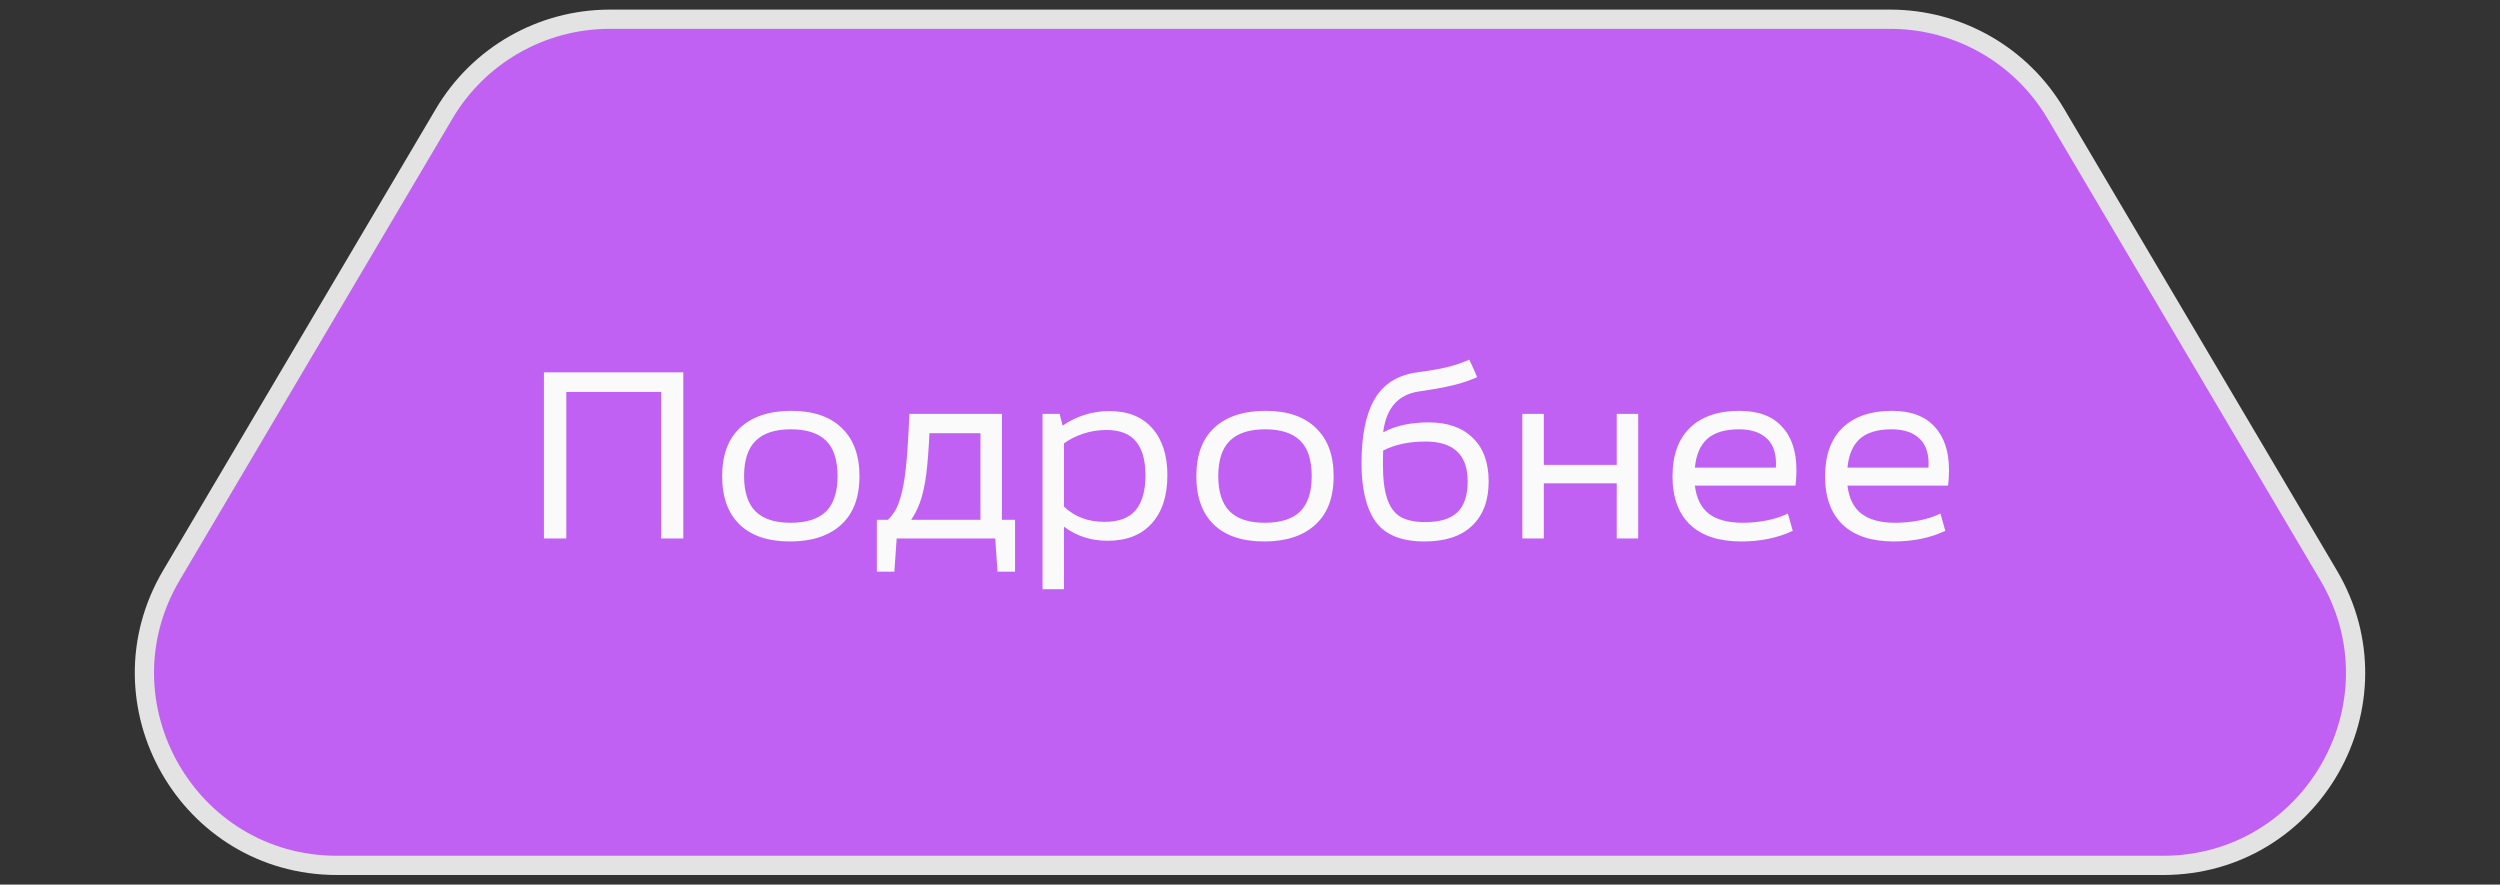 <?xml version="1.0" encoding="UTF-8"?> <svg xmlns="http://www.w3.org/2000/svg" width="130" height="46" viewBox="0 0 130 46" fill="none"><rect x="0" y="0" width="130" height="46" fill="#333333" stroke="none"/><path d="M112.476 45H17.524C9.781 45 4.976 36.579 8.915 29.913L23.097 5.913C24.896 2.868 28.17 1 31.706 1H98.294C101.83 1 105.104 2.868 106.903 5.913L121.085 29.913C125.024 36.579 120.219 45 112.476 45Z" fill="#C061F3" stroke="#E3E3E3"></path><path d="M28.284 19.36H35.532V28H34.38V20.38H29.448V28H28.284V19.36ZM41.08 28.156C39.944 28.156 39.072 27.864 38.464 27.28C37.856 26.696 37.552 25.856 37.552 24.76C37.552 23.656 37.864 22.816 38.488 22.24C39.12 21.656 40.008 21.364 41.152 21.364C42.288 21.364 43.16 21.66 43.768 22.252C44.384 22.836 44.692 23.672 44.692 24.76C44.692 25.872 44.372 26.716 43.732 27.292C43.1 27.868 42.216 28.156 41.08 28.156ZM41.104 27.184C41.936 27.184 42.552 26.988 42.952 26.596C43.352 26.196 43.552 25.584 43.552 24.76C43.552 23.92 43.352 23.304 42.952 22.912C42.552 22.52 41.944 22.324 41.128 22.324C40.304 22.324 39.692 22.524 39.292 22.924C38.892 23.316 38.692 23.928 38.692 24.76C38.692 25.584 38.892 26.196 39.292 26.596C39.692 26.988 40.296 27.184 41.104 27.184ZM52.783 27.028V29.728L51.871 29.728L51.751 28H46.627L46.507 29.728H45.595V27.028H46.171C46.315 26.884 46.439 26.728 46.543 26.56C46.647 26.384 46.735 26.172 46.807 25.924C46.935 25.524 47.035 24.988 47.107 24.316C47.179 23.636 47.239 22.704 47.287 21.52L52.099 21.52V27.028L52.783 27.028ZM48.331 22.528C48.291 23.392 48.235 24.108 48.163 24.676C48.091 25.236 47.979 25.732 47.827 26.164C47.699 26.492 47.551 26.78 47.383 27.028H50.983V22.528H48.331ZM57.692 21.376C58.66 21.376 59.404 21.676 59.924 22.276C60.444 22.868 60.704 23.68 60.704 24.712C60.704 25.784 60.432 26.62 59.888 27.22C59.352 27.82 58.588 28.12 57.596 28.12C56.732 28.12 55.976 27.876 55.328 27.388V30.64H54.212V21.52H55.1L55.256 22.132C55.992 21.628 56.804 21.376 57.692 21.376ZM57.428 27.136C58.172 27.136 58.712 26.936 59.048 26.536C59.392 26.128 59.564 25.52 59.564 24.712C59.564 23.936 59.4 23.352 59.072 22.96C58.752 22.56 58.24 22.36 57.536 22.36C57.112 22.36 56.708 22.424 56.324 22.552C55.94 22.68 55.608 22.848 55.328 23.056V26.344C55.88 26.872 56.58 27.136 57.428 27.136ZM65.737 28.156C64.601 28.156 63.729 27.864 63.121 27.28C62.513 26.696 62.209 25.856 62.209 24.76C62.209 23.656 62.521 22.816 63.145 22.24C63.777 21.656 64.665 21.364 65.809 21.364C66.945 21.364 67.817 21.66 68.425 22.252C69.041 22.836 69.349 23.672 69.349 24.76C69.349 25.872 69.029 26.716 68.389 27.292C67.757 27.868 66.873 28.156 65.737 28.156ZM65.761 27.184C66.593 27.184 67.209 26.988 67.609 26.596C68.009 26.196 68.209 25.584 68.209 24.76C68.209 23.92 68.009 23.304 67.609 22.912C67.209 22.52 66.601 22.324 65.785 22.324C64.961 22.324 64.349 22.524 63.949 22.924C63.549 23.316 63.349 23.928 63.349 24.76C63.349 25.584 63.549 26.196 63.949 26.596C64.349 26.988 64.953 27.184 65.761 27.184ZM76.402 18.7C76.53 18.956 76.666 19.26 76.81 19.612C76.442 19.78 76.026 19.92 75.562 20.032C75.106 20.144 74.514 20.252 73.786 20.356C72.698 20.516 72.078 21.224 71.926 22.48C72.566 22.136 73.354 21.964 74.29 21.964C75.274 21.964 76.038 22.232 76.582 22.768C77.134 23.296 77.41 24.052 77.41 25.036C77.41 26.028 77.122 26.796 76.546 27.34C75.978 27.884 75.154 28.156 74.074 28.156C72.874 28.156 72.026 27.812 71.53 27.124C71.042 26.428 70.798 25.42 70.798 24.1C70.798 22.628 71.03 21.504 71.494 20.728C71.958 19.952 72.694 19.496 73.702 19.36C74.31 19.28 74.822 19.192 75.238 19.096C75.654 18.992 76.042 18.86 76.402 18.7ZM74.122 27.148C74.866 27.148 75.418 26.98 75.778 26.644C76.138 26.3 76.318 25.764 76.318 25.036C76.318 24.332 76.134 23.812 75.766 23.476C75.406 23.132 74.858 22.96 74.122 22.96C73.266 22.96 72.534 23.116 71.926 23.428C71.918 23.588 71.914 23.84 71.914 24.184C71.914 24.936 71.99 25.528 72.142 25.96C72.294 26.392 72.526 26.7 72.838 26.884C73.158 27.06 73.586 27.148 74.122 27.148ZM84.07 24.172V21.52H85.186V28H84.07V25.132H80.278V28H79.162V21.52H80.278V24.172H84.07ZM90.45 21.364C91.426 21.364 92.162 21.636 92.658 22.18C93.162 22.716 93.414 23.468 93.414 24.436C93.414 24.724 93.398 24.996 93.366 25.252H88.134C88.214 25.916 88.458 26.404 88.866 26.716C89.274 27.028 89.862 27.184 90.63 27.184C91.03 27.184 91.442 27.144 91.866 27.064C92.298 26.976 92.666 26.856 92.97 26.704L93.222 27.604C92.438 27.972 91.546 28.156 90.546 28.156C89.394 28.156 88.51 27.868 87.894 27.292C87.278 26.708 86.97 25.868 86.97 24.772C86.97 23.676 87.27 22.836 87.87 22.252C88.478 21.66 89.338 21.364 90.45 21.364ZM92.346 24.316C92.386 23.652 92.238 23.156 91.902 22.828C91.566 22.492 91.074 22.324 90.426 22.324C89.706 22.324 89.158 22.488 88.782 22.816C88.414 23.144 88.198 23.644 88.134 24.316H92.346ZM98.384 21.364C99.36 21.364 100.096 21.636 100.592 22.18C101.096 22.716 101.348 23.468 101.348 24.436C101.348 24.724 101.332 24.996 101.3 25.252H96.068C96.148 25.916 96.392 26.404 96.8 26.716C97.208 27.028 97.796 27.184 98.564 27.184C98.964 27.184 99.376 27.144 99.8 27.064C100.232 26.976 100.6 26.856 100.904 26.704L101.156 27.604C100.372 27.972 99.48 28.156 98.48 28.156C97.328 28.156 96.444 27.868 95.828 27.292C95.212 26.708 94.904 25.868 94.904 24.772C94.904 23.676 95.204 22.836 95.804 22.252C96.412 21.66 97.272 21.364 98.384 21.364ZM100.28 24.316C100.32 23.652 100.172 23.156 99.836 22.828C99.5 22.492 99.008 22.324 98.36 22.324C97.64 22.324 97.092 22.488 96.716 22.816C96.348 23.144 96.132 23.644 96.068 24.316H100.28Z" fill="#FAFAFA"></path></svg> 